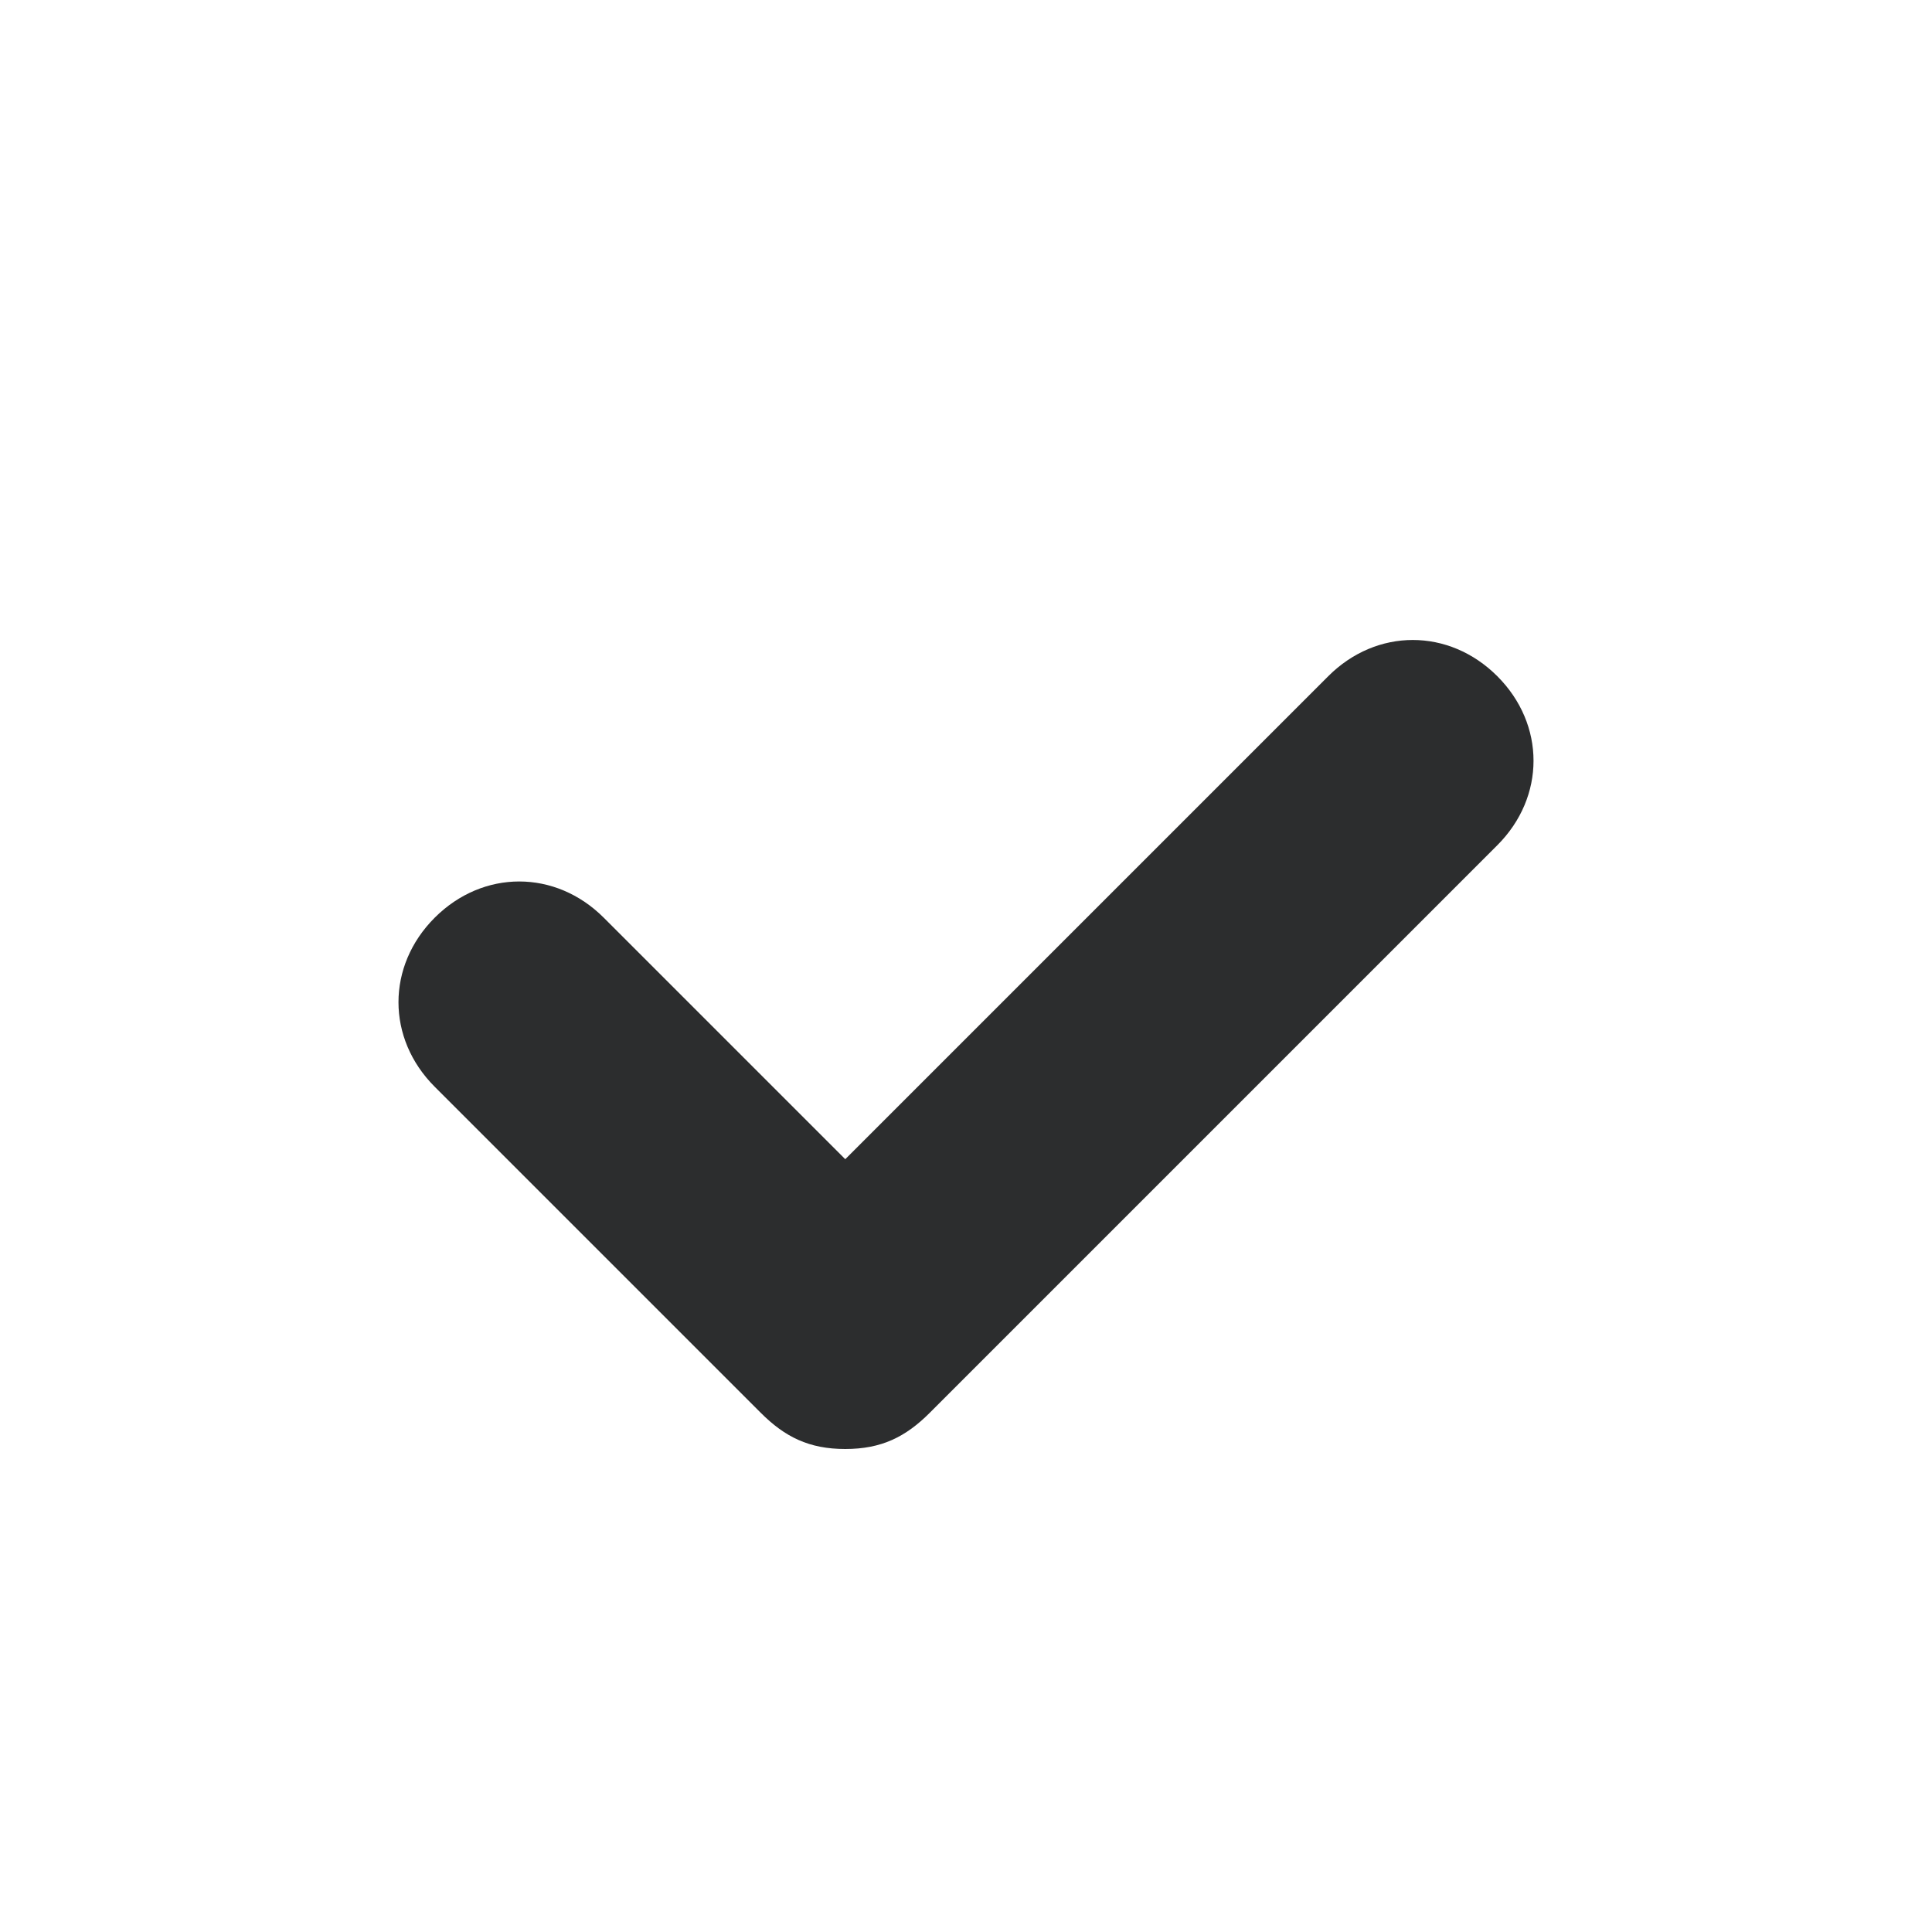 <svg width="16" height="16" viewBox="0 0 16 16" fill="none" xmlns="http://www.w3.org/2000/svg">
<path fill-rule="evenodd" clip-rule="evenodd" d="M12.4 5.6C12 5.2 11.4 5.2 11 5.6L7 9.6L5 7.6C4.6 7.2 4 7.2 3.6 7.6C3.2 8 3.2 8.6 3.6 9L6.3 11.7C6.5 11.9 6.7 12 7 12C7.3 12 7.5 11.9 7.7 11.7L12.4 7C12.8 6.6 12.8 6 12.4 5.6Z" fill="#2C2D2E"/>
</svg>

